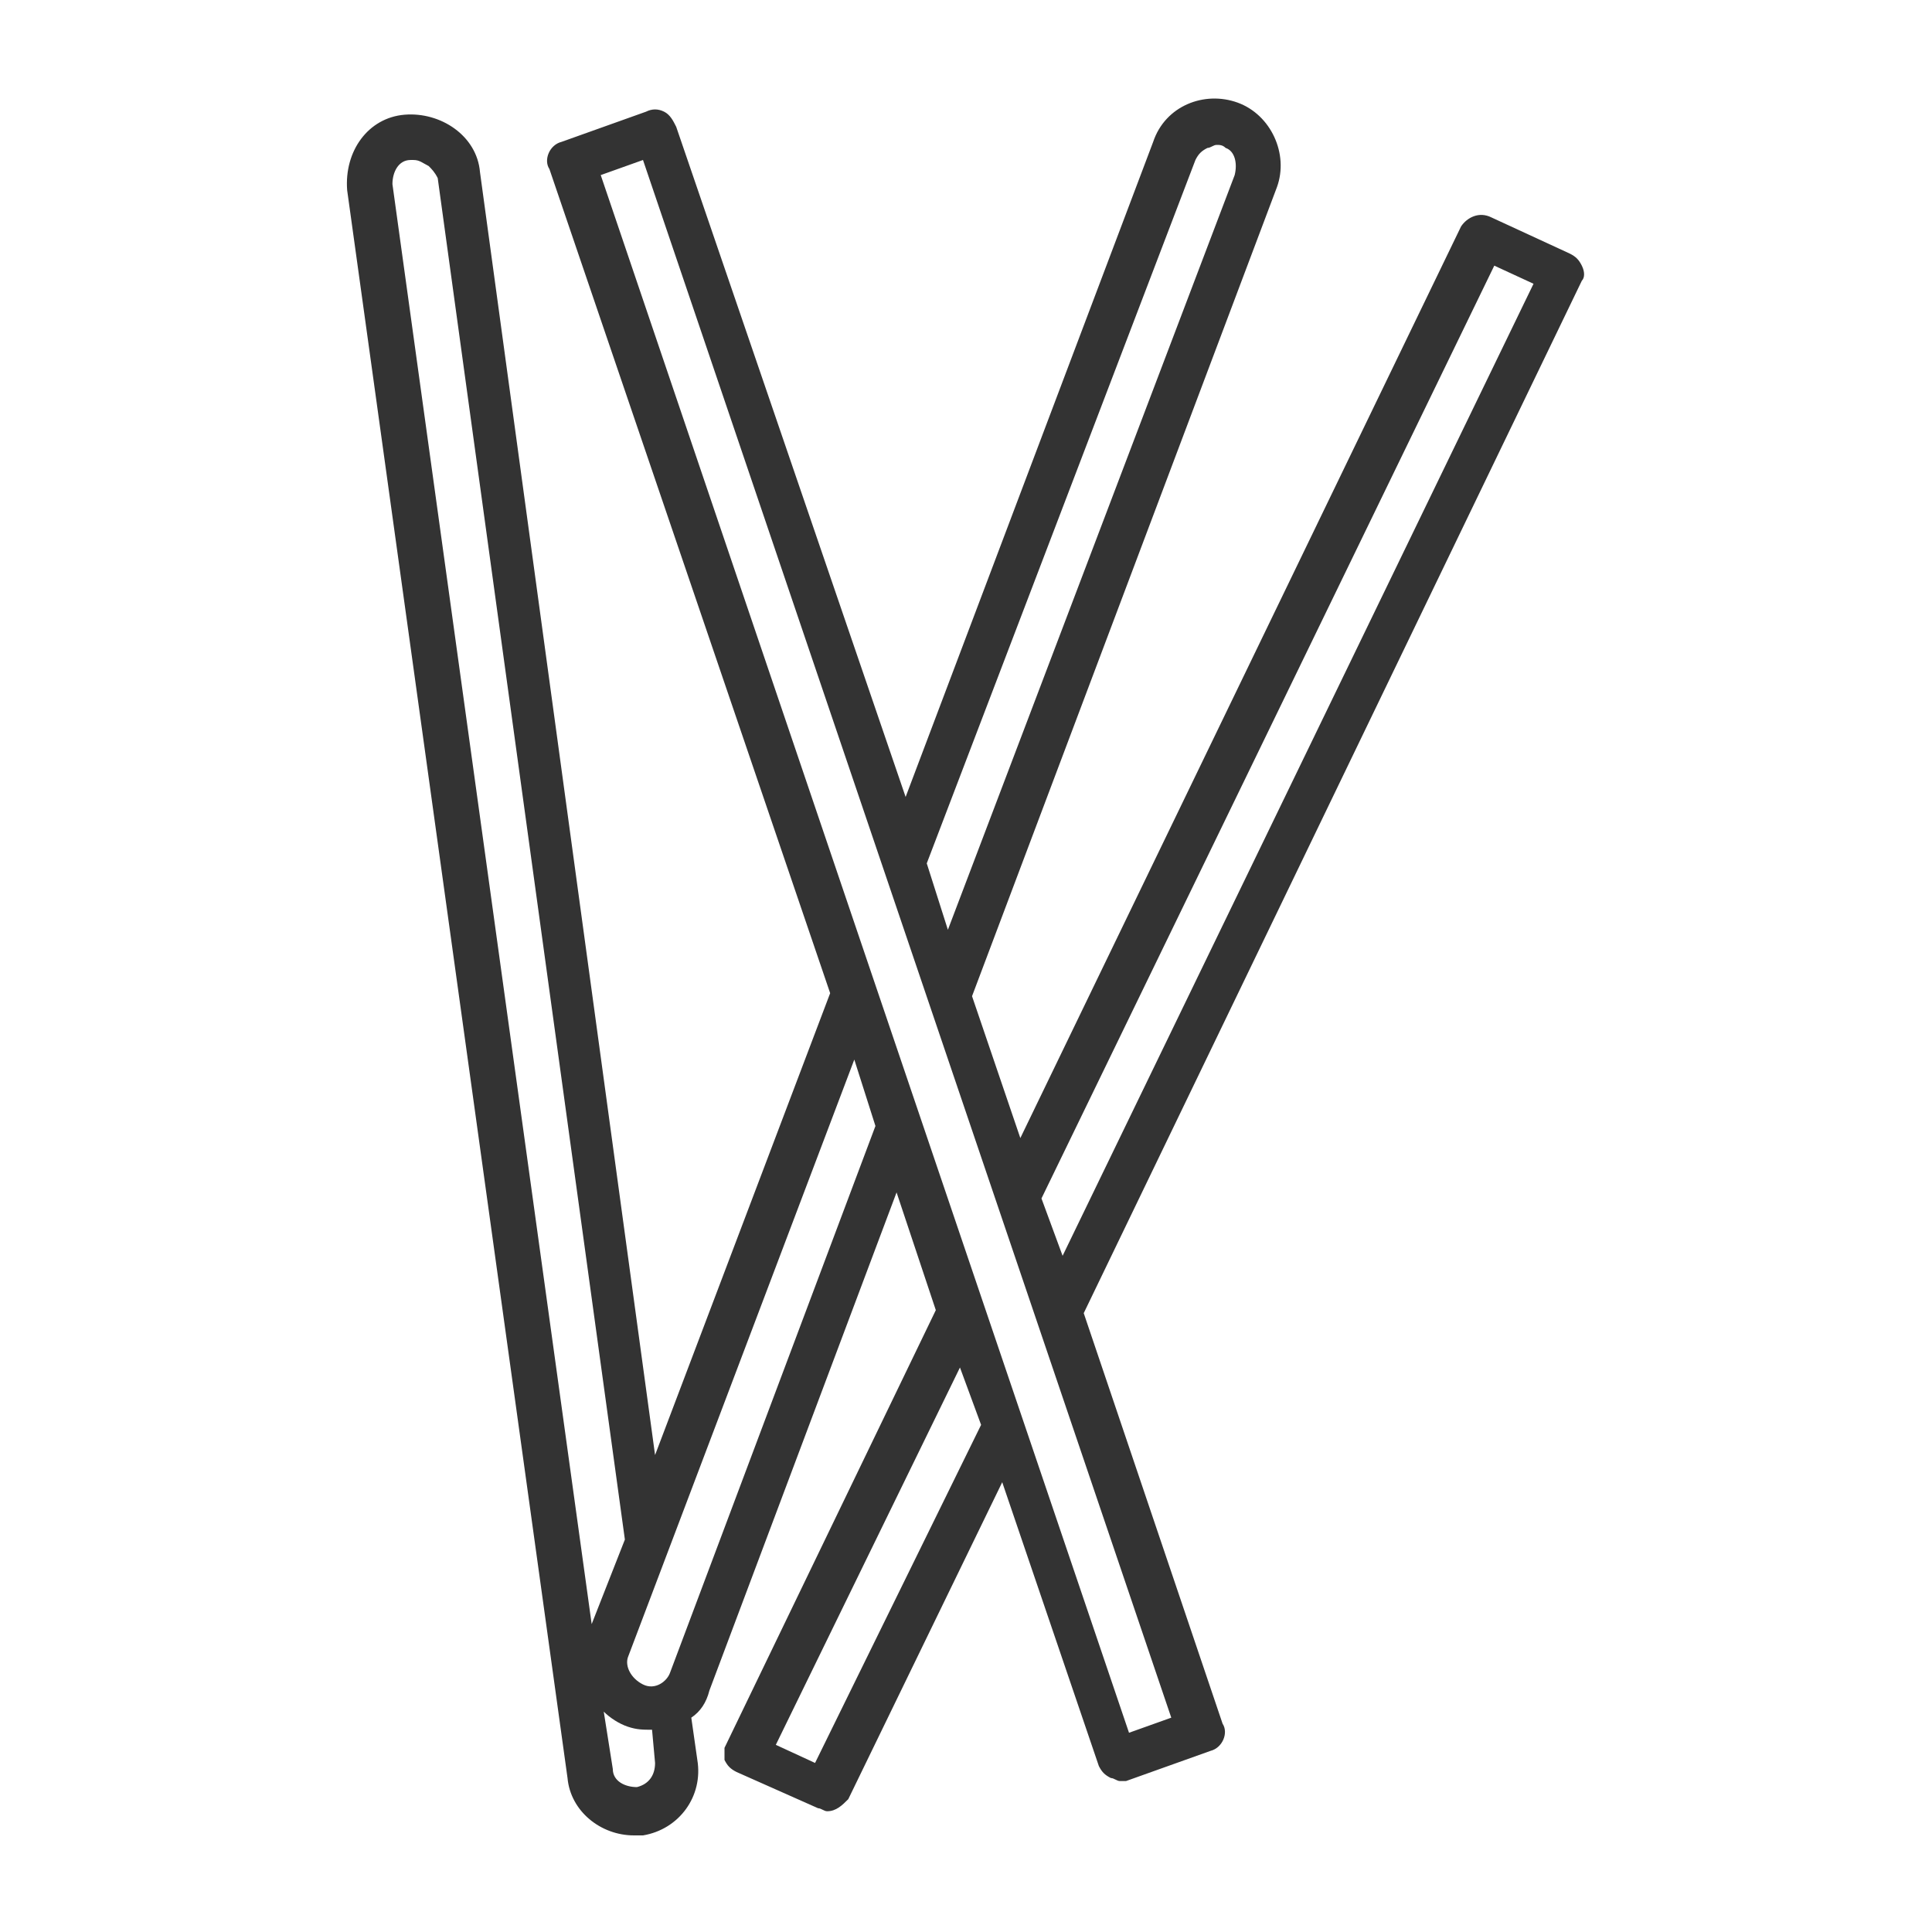 <!-- Generated by IcoMoon.io -->
<svg version="1.1" xmlns="http://www.w3.org/2000/svg" width="64" height="64" viewBox="0 0 64 64">
<title>stir-sticks-o</title>
<path fill="#333" d="M52.4 8.8c-0.1-0.2-0.2-0.3-0.4-0.4l-2.6-1.2c-0.4-0.2-0.8 0-1 0.3l-14.6 30.2-1.6-4.7 10.1-26.8c0.4-1.1-0.2-2.4-1.3-2.8s-2.4 0.1-2.8 1.3l-8.2 21.7-7.6-22.2c-0.1-0.2-0.2-0.4-0.4-0.5s-0.4-0.1-0.6 0l-2.8 1c-0.4 0.1-0.6 0.6-0.4 0.9l9.3 27.3-5.8 15.3-5.8-42.5c-0.1-1.2-1.3-2-2.5-1.9s-2 1.2-1.9 2.5l7.3 52.6c0.1 1.1 1.1 1.9 2.2 1.9 0.1 0 0.2 0 0.3 0 0 0 0 0 0 0 1.2-0.2 2-1.3 1.8-2.5l-0.2-1.4c0.3-0.2 0.5-0.5 0.6-0.9l6.2-16.5 1.3 3.9-7 14.5c0 0.1 0 0.3 0 0.4 0.1 0.2 0.2 0.3 0.4 0.4l2.7 1.2c0.1 0 0.2 0.1 0.3 0.1 0.3 0 0.5-0.2 0.7-0.4l5.1-10.5 3.2 9.4c0.1 0.2 0.2 0.3 0.4 0.4 0.1 0 0.2 0.1 0.3 0.1s0.2 0 0.2 0l2.8-1c0.4-0.1 0.6-0.6 0.4-0.9l-4.6-13.6 16.5-34.2c0.1-0.1 0.1-0.3 0-0.5zM39.6 5.3c0.1-0.2 0.2-0.3 0.4-0.4 0.1 0 0.2-0.1 0.3-0.1s0.2 0 0.3 0.1c0.3 0.1 0.4 0.5 0.3 0.9l-9.5 25-0.7-2.2 8.9-23.3zM13 6.1c0-0.4 0.2-0.8 0.6-0.8 0 0 0.1 0 0.1 0 0.2 0 0.3 0.1 0.5 0.2 0.1 0.1 0.2 0.2 0.3 0.4l6.2 45.1-1.1 2.8-6.6-47.7zM21.1 59.2c-0.4 0-0.8-0.2-0.8-0.6l-0.3-1.9c0.2 0.2 0.5 0.4 0.8 0.5s0.5 0.1 0.8 0.1c0 0 0 0 0 0l0.1 1.1c0 0.4-0.2 0.7-0.6 0.8zM22.2 55.4c-0.1 0.3-0.5 0.6-0.9 0.4 0 0 0 0 0 0-0.4-0.2-0.6-0.6-0.5-0.9l7.5-19.8 0.7 2.2-6.8 18.1zM27 58.4l-1.3-0.6 6.1-12.5 0.7 1.9-5.5 11.2zM38.8 56.9l-1.4 0.5-17.5-51.6 1.4-0.5 17.5 51.6zM35.2 41.6l-0.7-1.9 15-30.9 1.3 0.6-15.6 32.2z"></path>
</svg>
